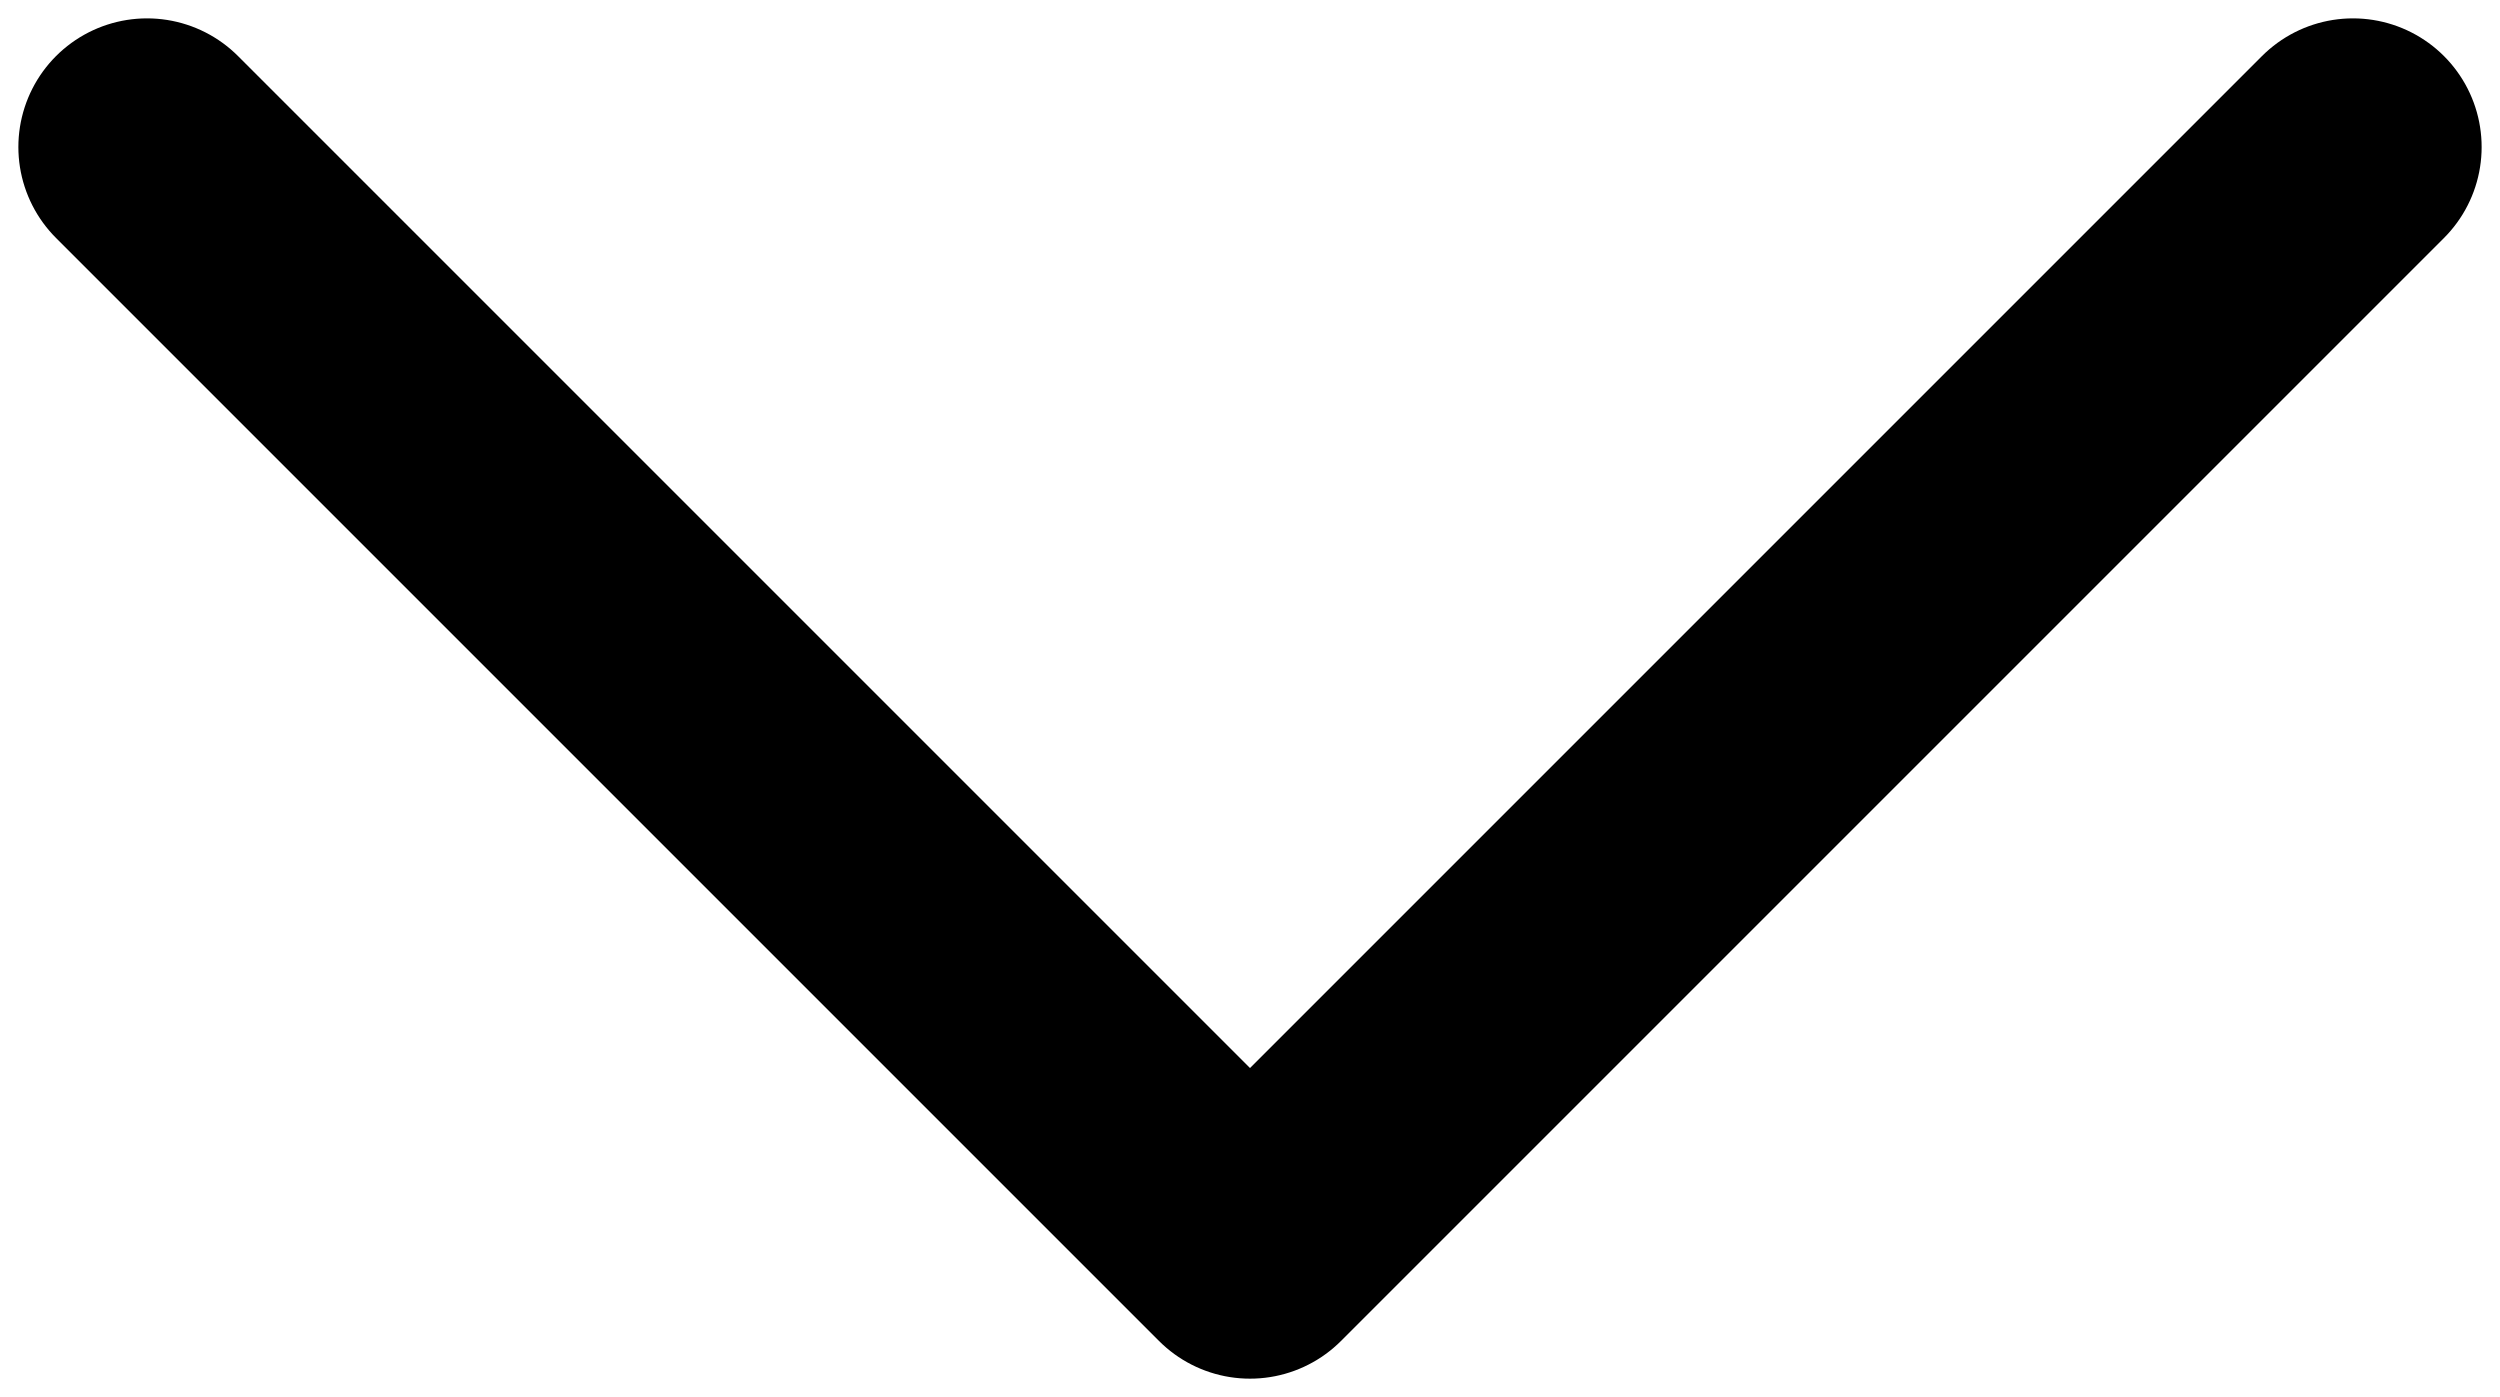 <svg viewBox="0 0 22.666 12.666" xmlns="http://www.w3.org/2000/svg"><path d="M1.333 1.333l10 10 10-10" stroke="#000" stroke-width="2.333" stroke-linecap="round" stroke-linejoin="round" fill="none"/></svg>